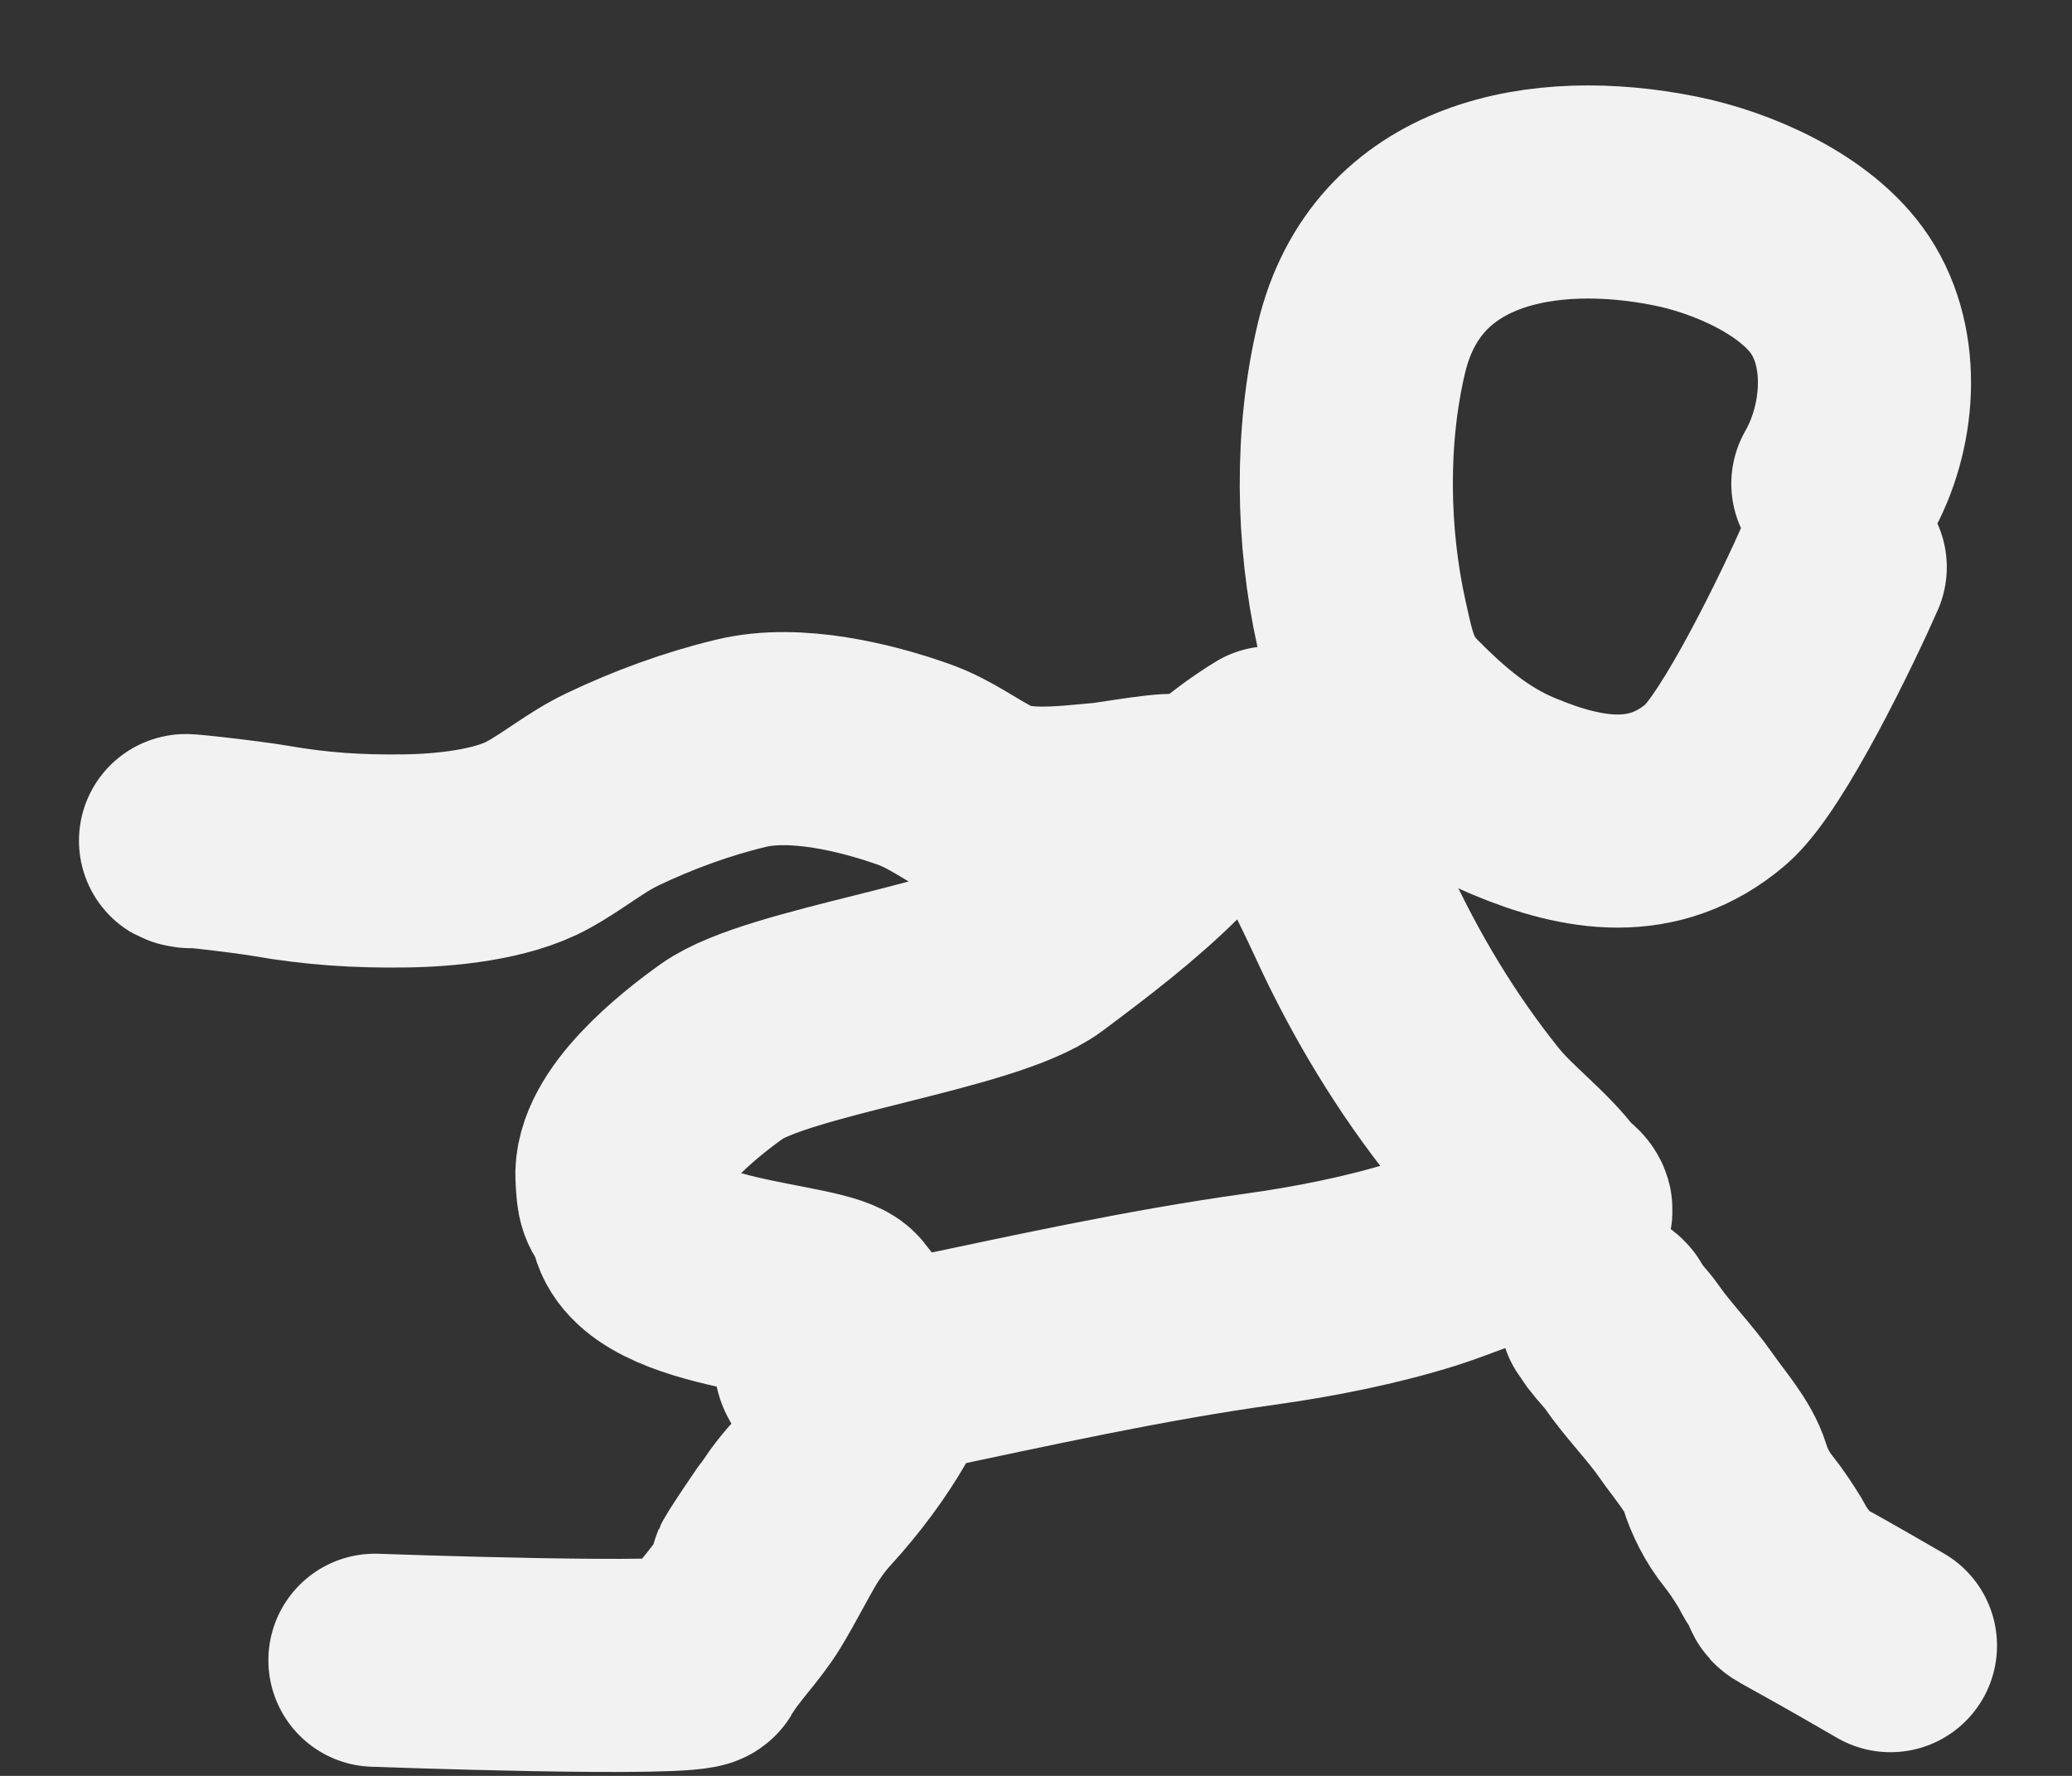 <svg width="21" height="18" viewBox="0 0 21 18" fill="none" xmlns="http://www.w3.org/2000/svg">
<rect x="0" y="0" width="21" height="18" fill="#333333" stroke="none"/>
<g id="Group 2">
<path id="Vector 1" d="M18.627 4.903C18.945 4.348 19.017 3.549 18.651 2.993C18.315 2.484 17.563 2.154 16.978 2.037C15.648 1.77 14.151 2.038 13.797 3.534C13.587 4.421 13.601 5.435 13.799 6.324C13.884 6.706 13.933 6.97 14.213 7.251C14.551 7.591 14.895 7.885 15.341 8.071C16.049 8.367 16.764 8.485 17.39 7.951C17.772 7.625 18.449 6.211 18.651 5.749" stroke="#F2F2F2" stroke-width="2.16" stroke-linecap="round"/>
<path id="Vector 2" d="M13.024 7.694C13.088 7.798 13.114 7.942 13.157 8.058C13.309 8.465 13.524 8.859 13.705 9.254C14.037 9.979 14.458 10.68 14.958 11.302C15.191 11.592 15.526 11.829 15.741 12.124C15.774 12.169 15.954 12.257 15.825 12.311C15.693 12.367 15.549 12.444 15.411 12.478C15.079 12.559 14.759 12.708 14.43 12.812C13.911 12.975 13.32 13.092 12.781 13.167C11.591 13.332 10.412 13.596 9.24 13.842C9.153 13.86 9.065 13.885 8.981 13.874C8.876 13.861 7.893 14.28 8.523 13.27C8.338 13.037 6.44 13.05 6.44 12.311C6.313 12.148 6.318 12.15 6.304 11.938C6.272 11.456 6.974 10.9 7.319 10.654C7.881 10.254 9.978 9.993 10.531 9.581C10.973 9.251 11.41 8.918 11.791 8.54C12.127 8.208 12.481 7.875 12.883 7.629" stroke="#F2F2F2" stroke-width="2.16" stroke-linecap="round"/>
<path id="Vector 3" d="M16.28 13.32C16.331 13.346 16.319 13.381 16.342 13.412C16.402 13.492 16.481 13.57 16.538 13.651C16.7 13.886 16.926 14.114 17.089 14.349C17.227 14.548 17.417 14.758 17.48 14.964C17.524 15.109 17.607 15.28 17.72 15.419C17.806 15.527 17.875 15.634 17.942 15.743C17.981 15.807 18.011 15.889 18.071 15.947C18.106 15.981 18.102 16.041 18.122 16.078C18.144 16.119 18.122 16.078 19.16 16.68" stroke="#F2F2F2" stroke-width="2.16" stroke-linecap="round"/>
<path id="Vector 4" d="M8.862 14.28C8.694 14.573 8.478 14.865 8.223 15.144C7.997 15.39 7.876 15.66 7.684 15.912C7.567 16.067 8.065 15.321 7.97 15.48C7.838 15.701 7.729 15.923 7.595 16.143C7.452 16.378 7.228 16.593 7.095 16.828C7.028 16.946 3.8 16.828 3.8 16.828" stroke="#F2F2F2" stroke-width="2.16" stroke-linecap="round"/>
<path id="Vector 7" d="M1.933 8.531C1.666 8.489 2.482 8.579 2.747 8.625C3.204 8.705 3.624 8.733 4.107 8.726C4.505 8.721 5.082 8.666 5.449 8.465C5.715 8.32 5.935 8.131 6.207 8.001C6.62 7.804 7.062 7.641 7.513 7.533C8.065 7.4 8.782 7.579 9.248 7.743C9.541 7.845 9.745 8.016 10.008 8.142C10.329 8.295 10.788 8.236 11.176 8.201C11.325 8.188 11.905 8.076 11.966 8.125" stroke="#F2F2F2" stroke-width="2.16" stroke-linecap="round"/>
</g>
</svg>
